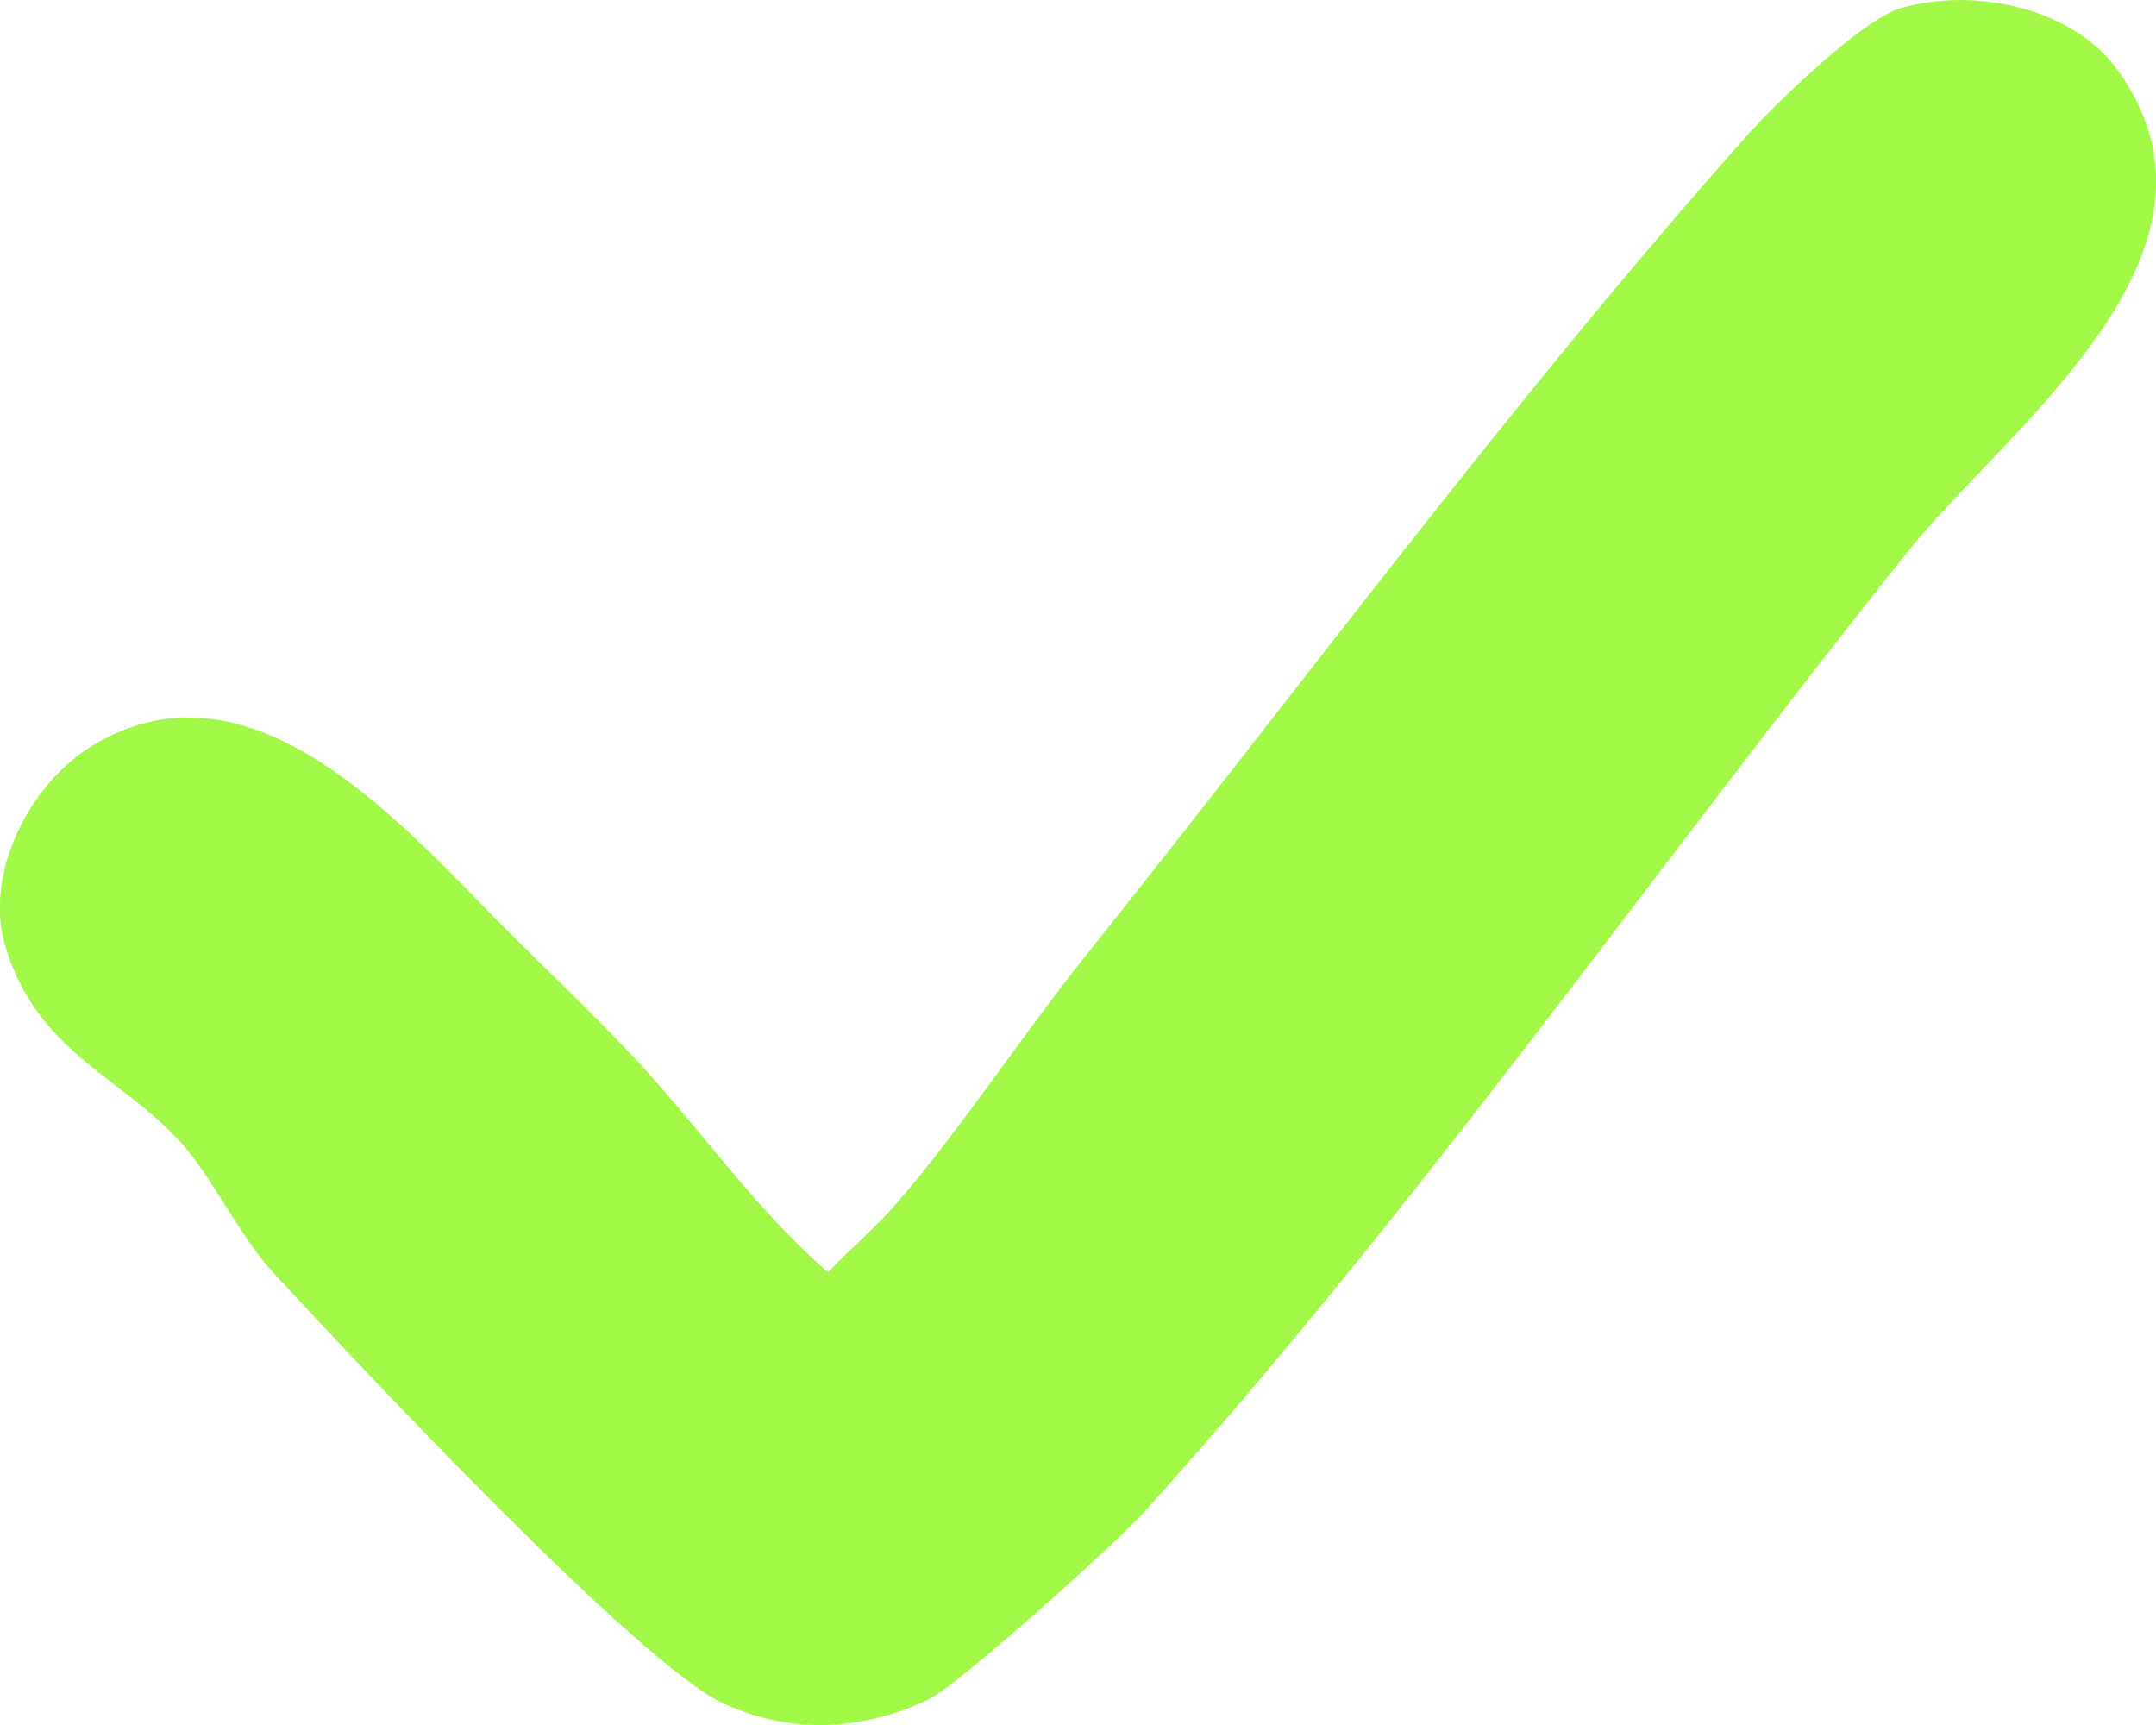 <svg width="25" height="20" viewBox="0 0 25 20" fill="none" xmlns="http://www.w3.org/2000/svg">
<g clip-path="url(#clip0_2477_307)">
<path d="M22.049 0.093C22.884 -0.15 24.037 0.083 24.564 0.824C26.078 2.948 23.266 4.964 22.118 6.4C19.178 10.082 16.407 14.057 13.259 17.539C12.925 17.907 11.105 19.545 10.761 19.707C9.985 20.07 9.176 20.11 8.395 19.753C7.409 19.303 4.116 15.778 3.172 14.759C2.771 14.326 2.443 13.608 2.06 13.205C1.365 12.468 0.426 12.176 0.063 10.976C-0.192 10.133 0.34 9.083 1.083 8.638C2.971 7.507 4.737 9.653 5.948 10.854C6.376 11.279 6.865 11.749 7.281 12.186C8.08 13.023 8.722 13.989 9.601 14.751C9.851 14.486 10.136 14.249 10.377 13.974C11.101 13.147 11.851 12.004 12.592 11.077C15.129 7.904 17.543 4.627 20.228 1.604C20.584 1.204 21.586 0.227 22.047 0.092L22.049 0.093Z" fill="#A1F847"/>
</g>
<defs>
<clipPath id="clip0_2477_307">
<rect width="25" height="20" fill="white"/>
</clipPath>
</defs>
</svg>
